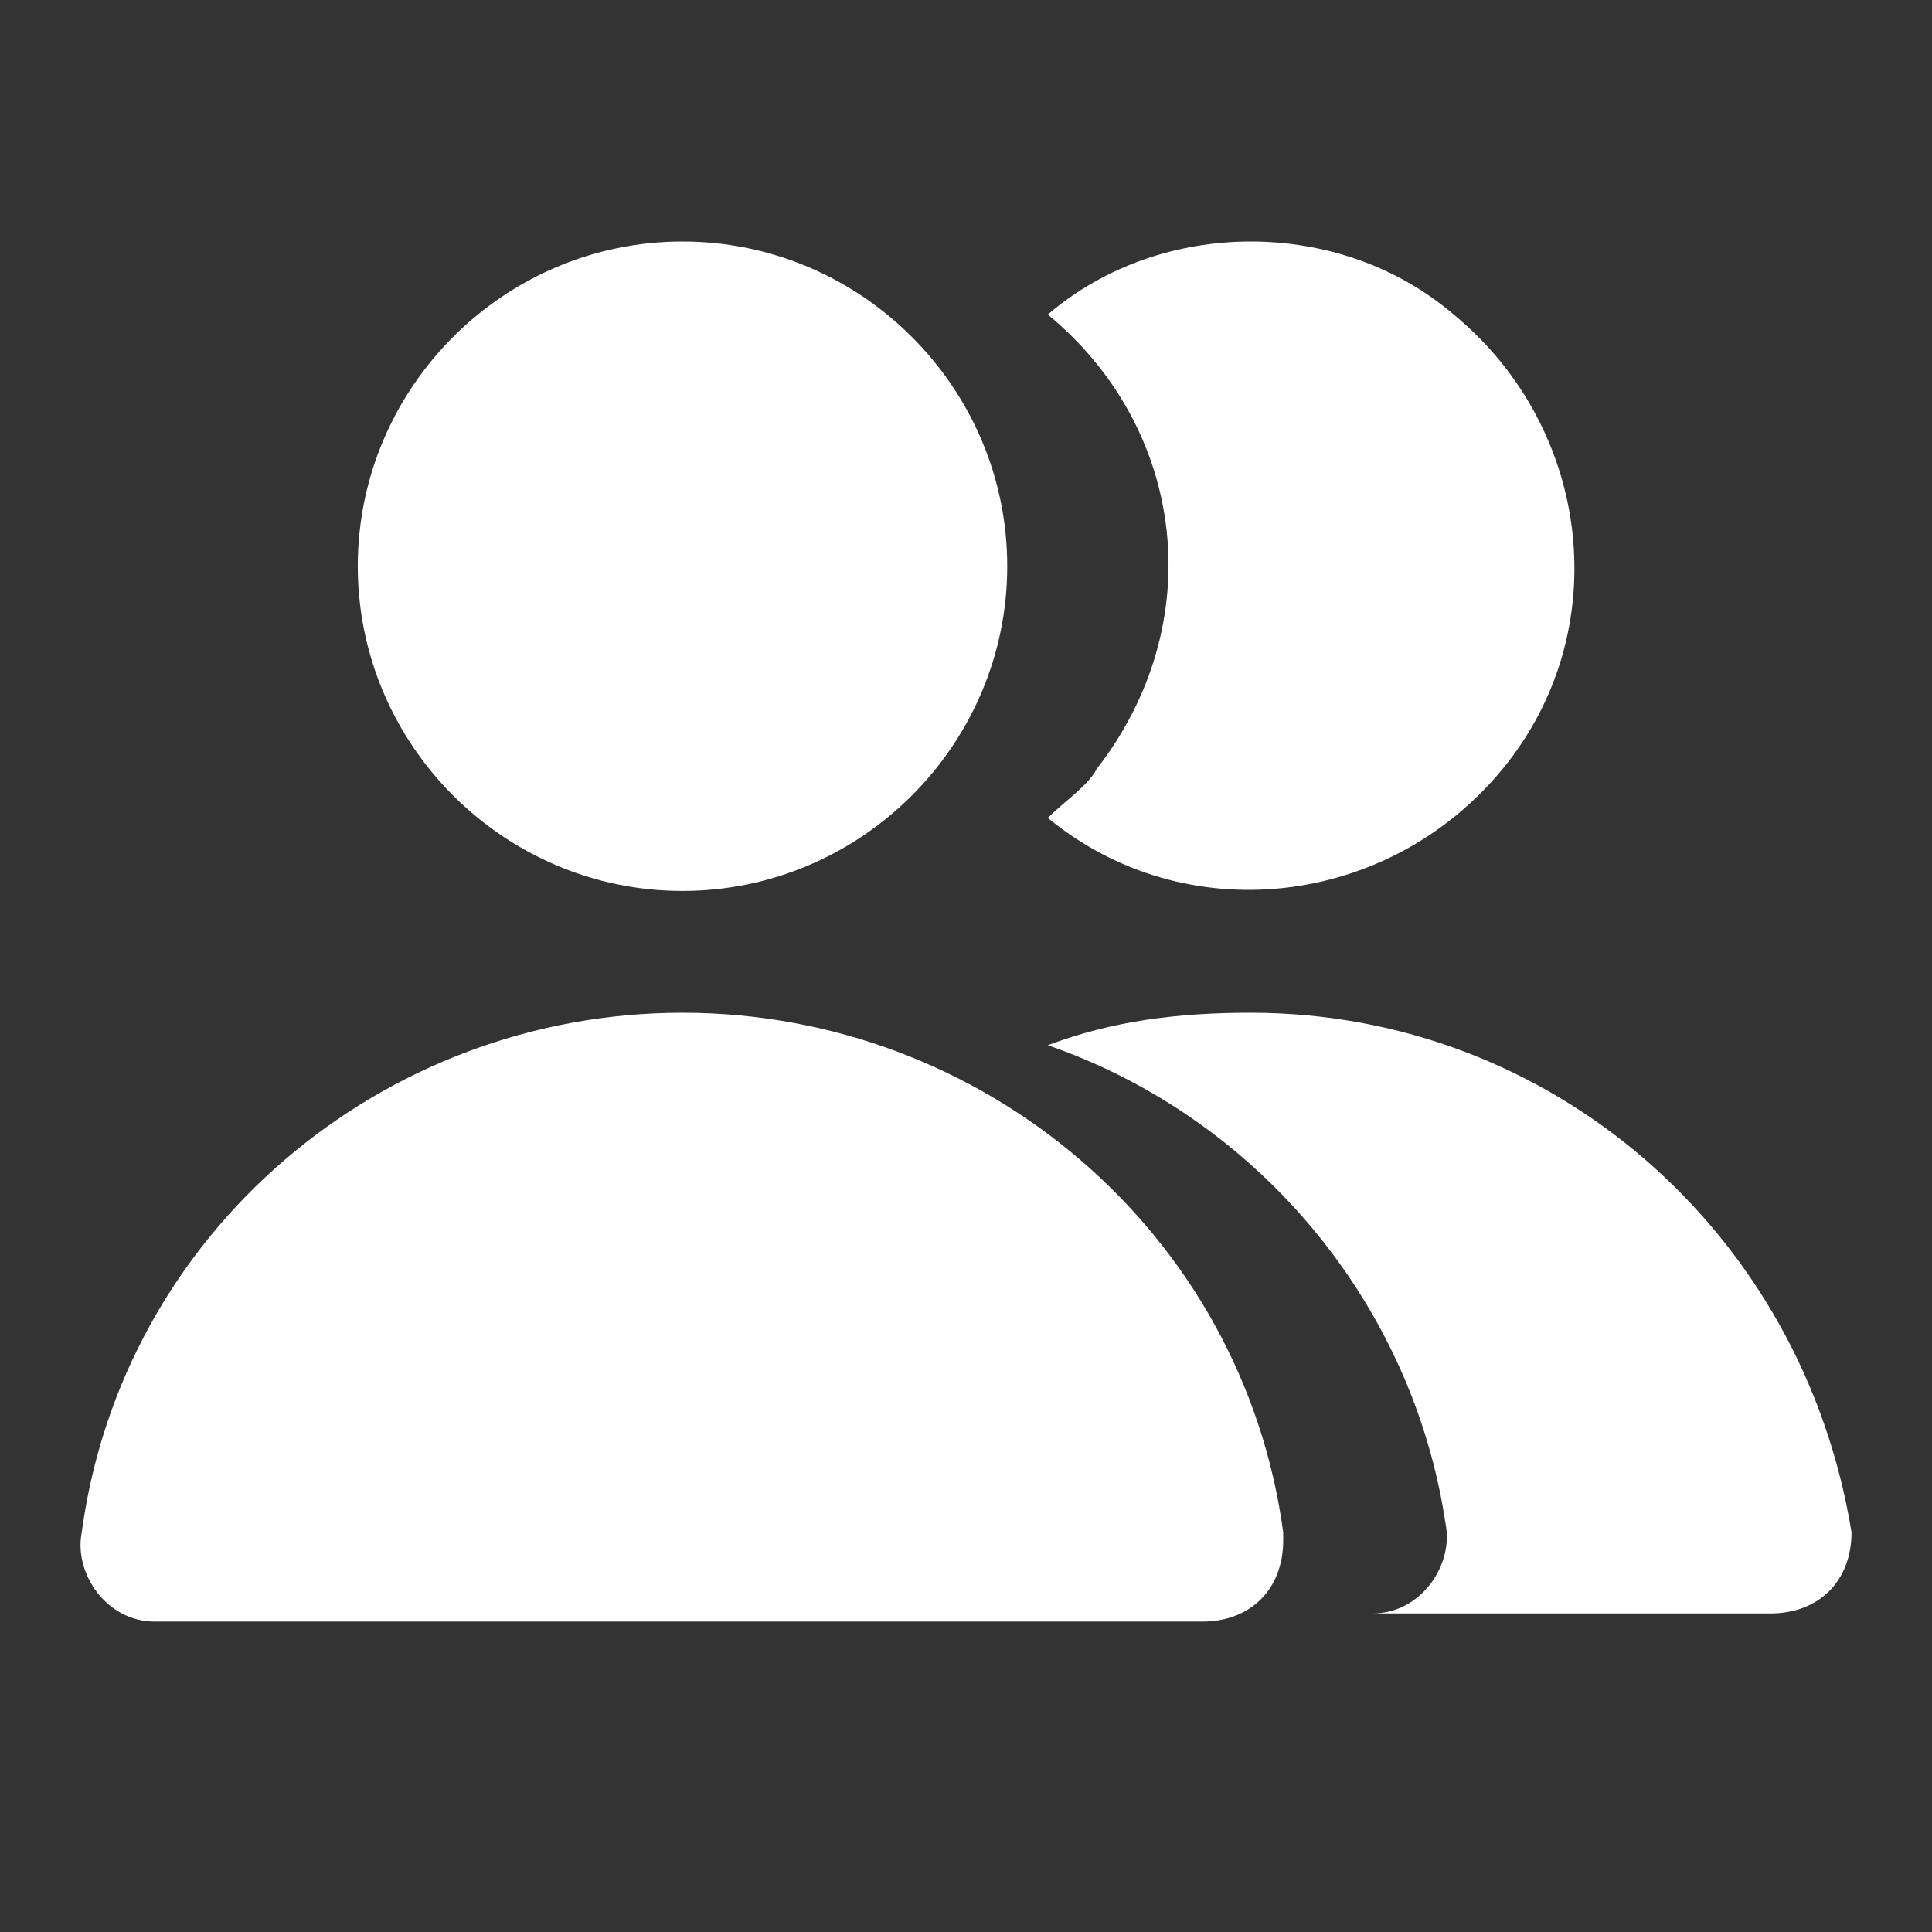 <svg xmlns:xlink="http://www.w3.org/1999/xlink" data-v-471b2908="" data-v-b8262c76="" width="32" height="32" viewBox="0 0 32 32" fill="currentColor" xmlns="http://www.w3.org/2000/svg" class="sideMenuCustomDropdown__icon mr-2 w-[24px] h-[24px] baseIcon"><rect x="0" y="0" width="32" height="32" fill="#333333" stroke="none"/><path data-v-471b2908="" d="M11.304 14.757C14.262 14.757 16.683 12.337 16.683 9.378C16.683 6.42 14.262 4 11.304 4C8.346 4 5.926 6.42 5.926 9.378C5.926 12.337 8.346 14.757 11.304 14.757ZM17.355 13.547C19.641 15.429 23.002 15.026 24.885 12.74C26.767 10.454 26.364 7.093 24.078 5.21C23.137 4.403 21.927 4 20.716 4C19.506 4 18.296 4.403 17.355 5.21C19.641 7.093 20.044 10.32 18.162 12.74C18.027 13.009 17.624 13.278 17.355 13.547ZM30.667 25.38C29.86 20.404 25.692 16.774 20.716 16.774C19.506 16.774 18.431 16.908 17.355 17.312C20.851 18.522 23.406 21.614 23.944 25.245C24.078 25.917 23.54 26.724 22.733 26.724H22.599H29.322C30.129 26.724 30.667 26.186 30.667 25.38ZM11.304 16.774C6.329 16.774 2.026 20.404 1.354 25.38C1.22 26.052 1.757 26.859 2.564 26.859H2.699H19.91C20.716 26.859 21.254 26.321 21.254 25.514V25.38C20.582 20.404 16.279 16.774 11.304 16.774Z" fill="#FFFFFF"></path></svg>